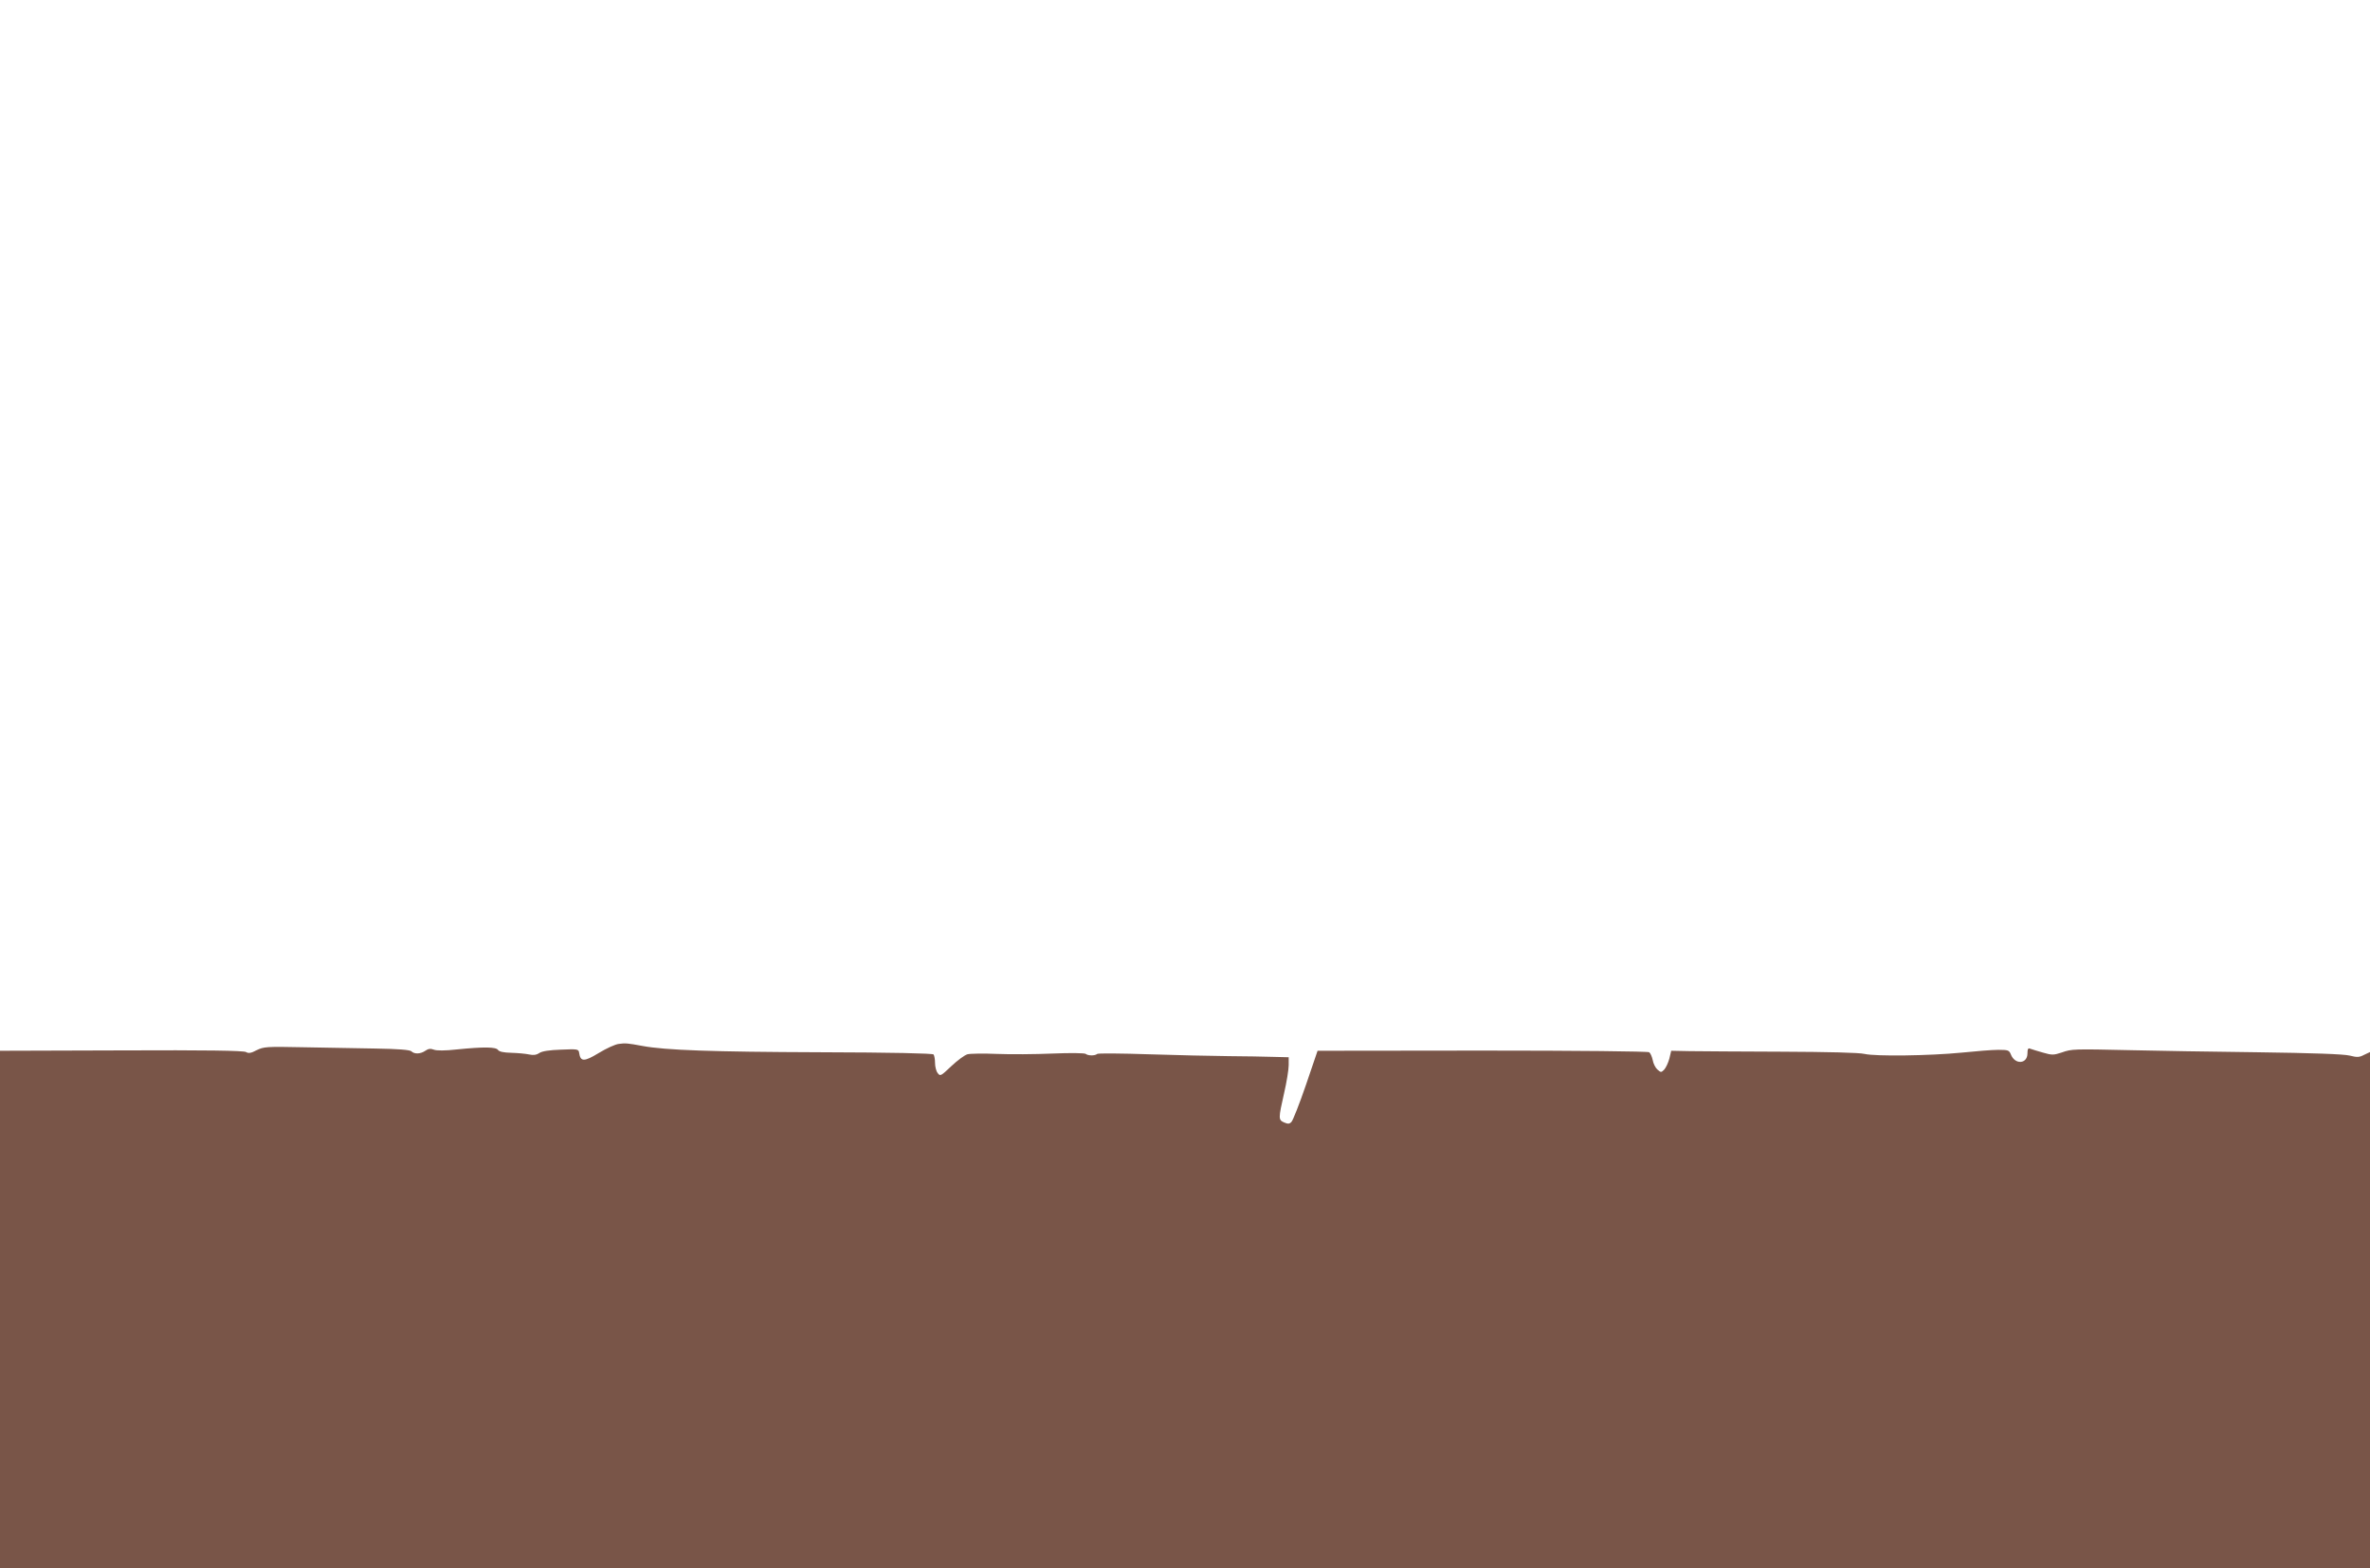 <?xml version="1.0" standalone="no"?>
<!DOCTYPE svg PUBLIC "-//W3C//DTD SVG 20010904//EN"
 "http://www.w3.org/TR/2001/REC-SVG-20010904/DTD/svg10.dtd">
<svg version="1.0" xmlns="http://www.w3.org/2000/svg"
 width="1280pt" height="847pt" viewBox="0 0 1280 847"
 preserveAspectRatio="xMidYMid meet">
<g transform="translate(0,847) scale(0.1,-0.1)"
fill="#795548" stroke="none">
<path d="M3342 2832 c-19 -2 -67 -24 -108 -49 -79 -48 -99 -48 -106 0 -3 21
-7 22 -98 18 -62 -2 -102 -8 -117 -18 -16 -11 -33 -13 -55 -8 -18 4 -61 8 -96
9 -42 1 -65 6 -72 15 -10 17 -76 18 -224 3 -62 -7 -108 -7 -123 -1 -18 7 -30
5 -46 -6 -26 -18 -59 -19 -75 -3 -8 8 -70 13 -194 15 -101 2 -277 5 -392 7
-196 4 -212 3 -250 -16 -30 -16 -44 -18 -57 -10 -12 8 -219 11 -673 9 l-656
-2 0 -1397 0 -1398 6400 0 6400 0 0 1394 0 1394 -32 -15 c-26 -14 -38 -14 -78
-4 -31 8 -199 14 -501 18 -250 3 -553 8 -674 11 -317 7 -325 7 -379 -12 -45
-15 -53 -15 -102 -1 -29 8 -60 18 -69 21 -11 5 -15 -1 -15 -25 0 -58 -68 -63
-90 -5 -9 22 -15 24 -67 24 -32 0 -121 -7 -198 -15 -173 -17 -465 -21 -525 -7
-27 7 -201 11 -445 12 -220 1 -445 2 -499 3 l-100 2 -10 -42 c-6 -23 -19 -50
-28 -60 -16 -16 -18 -16 -37 1 -10 9 -22 32 -25 51 -4 18 -12 37 -19 42 -7 5
-386 9 -901 9 l-890 -1 -63 -185 c-35 -102 -70 -191 -78 -199 -11 -12 -19 -12
-40 -3 -31 14 -31 20 0 157 14 60 25 129 25 152 l0 43 -82 2 c-46 2 -155 3
-243 4 -88 1 -281 5 -430 10 -148 5 -274 6 -279 2 -13 -11 -50 -10 -62 0 -5 5
-85 6 -179 2 -93 -4 -229 -5 -301 -2 -72 3 -143 2 -159 -2 -15 -4 -54 -33 -87
-64 -57 -54 -60 -56 -74 -37 -8 10 -14 35 -14 54 0 20 -4 41 -8 46 -4 6 -223
11 -614 12 -579 2 -836 11 -958 34 -81 15 -92 16 -128 11z"/>
</g>
</svg>
